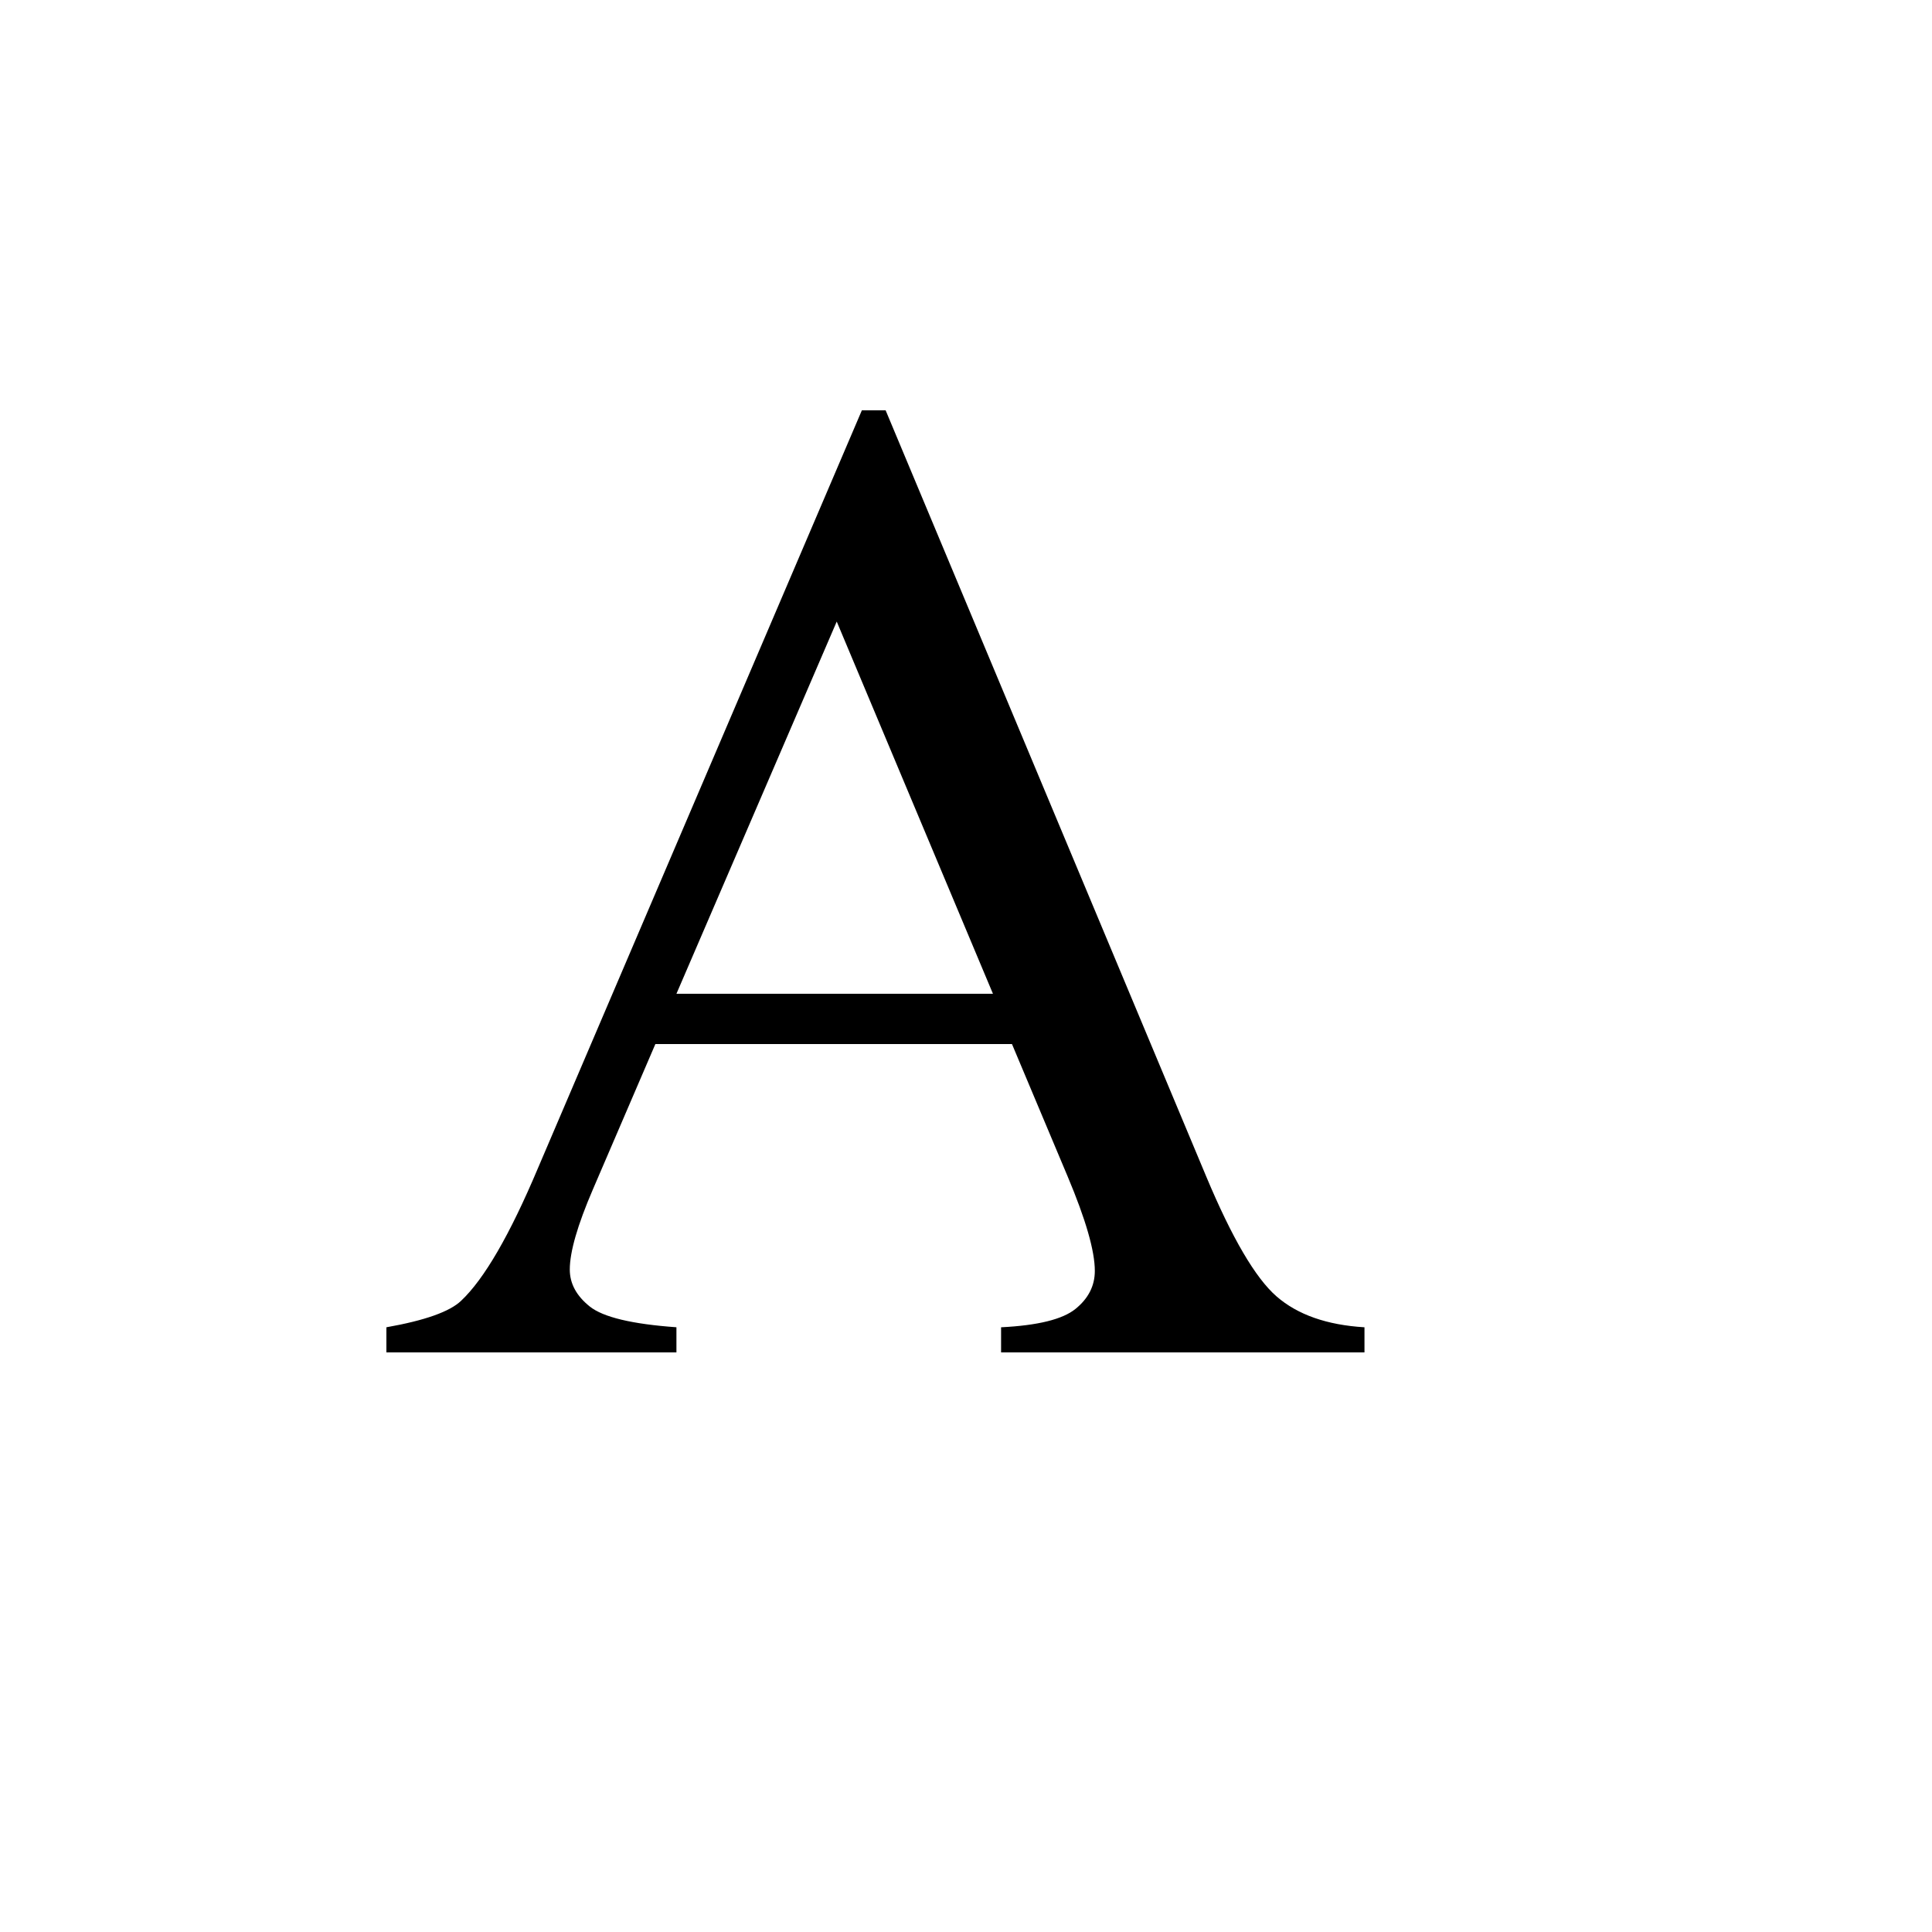 <svg xmlns="http://www.w3.org/2000/svg" version="1.0" width="100" height="100"><path d="M52.379 54.04H33.922l-3.234 7.523c-.797 1.851-1.196 3.234-1.196 4.148 0 .727.346 1.365 1.037 1.916.692.55 2.186.908 4.483 1.072V70H20v-1.3c1.992-.352 3.281-.81 3.867-1.372 1.195-1.125 2.52-3.41 3.973-6.855l16.77-39.235h1.23l16.594 39.657c1.335 3.187 2.548 5.255 3.638 6.205 1.09.949 2.608 1.482 4.553 1.6V70H51.816v-1.3c1.899-.095 3.182-.41 3.85-.95.668-.54 1.002-1.195 1.002-1.969 0-1.031-.469-2.66-1.406-4.886l-2.883-6.856zm-.984-2.602-8.086-19.266-8.297 19.266h16.383z" style="font-size:72px;font-style:normal;font-weight:400;fill:#000;fill-opacity:1;stroke:none;stroke-width:1px;stroke-linecap:butt;stroke-linejoin:miter;stroke-opacity:1;font-family:Times New Roman"/></svg>